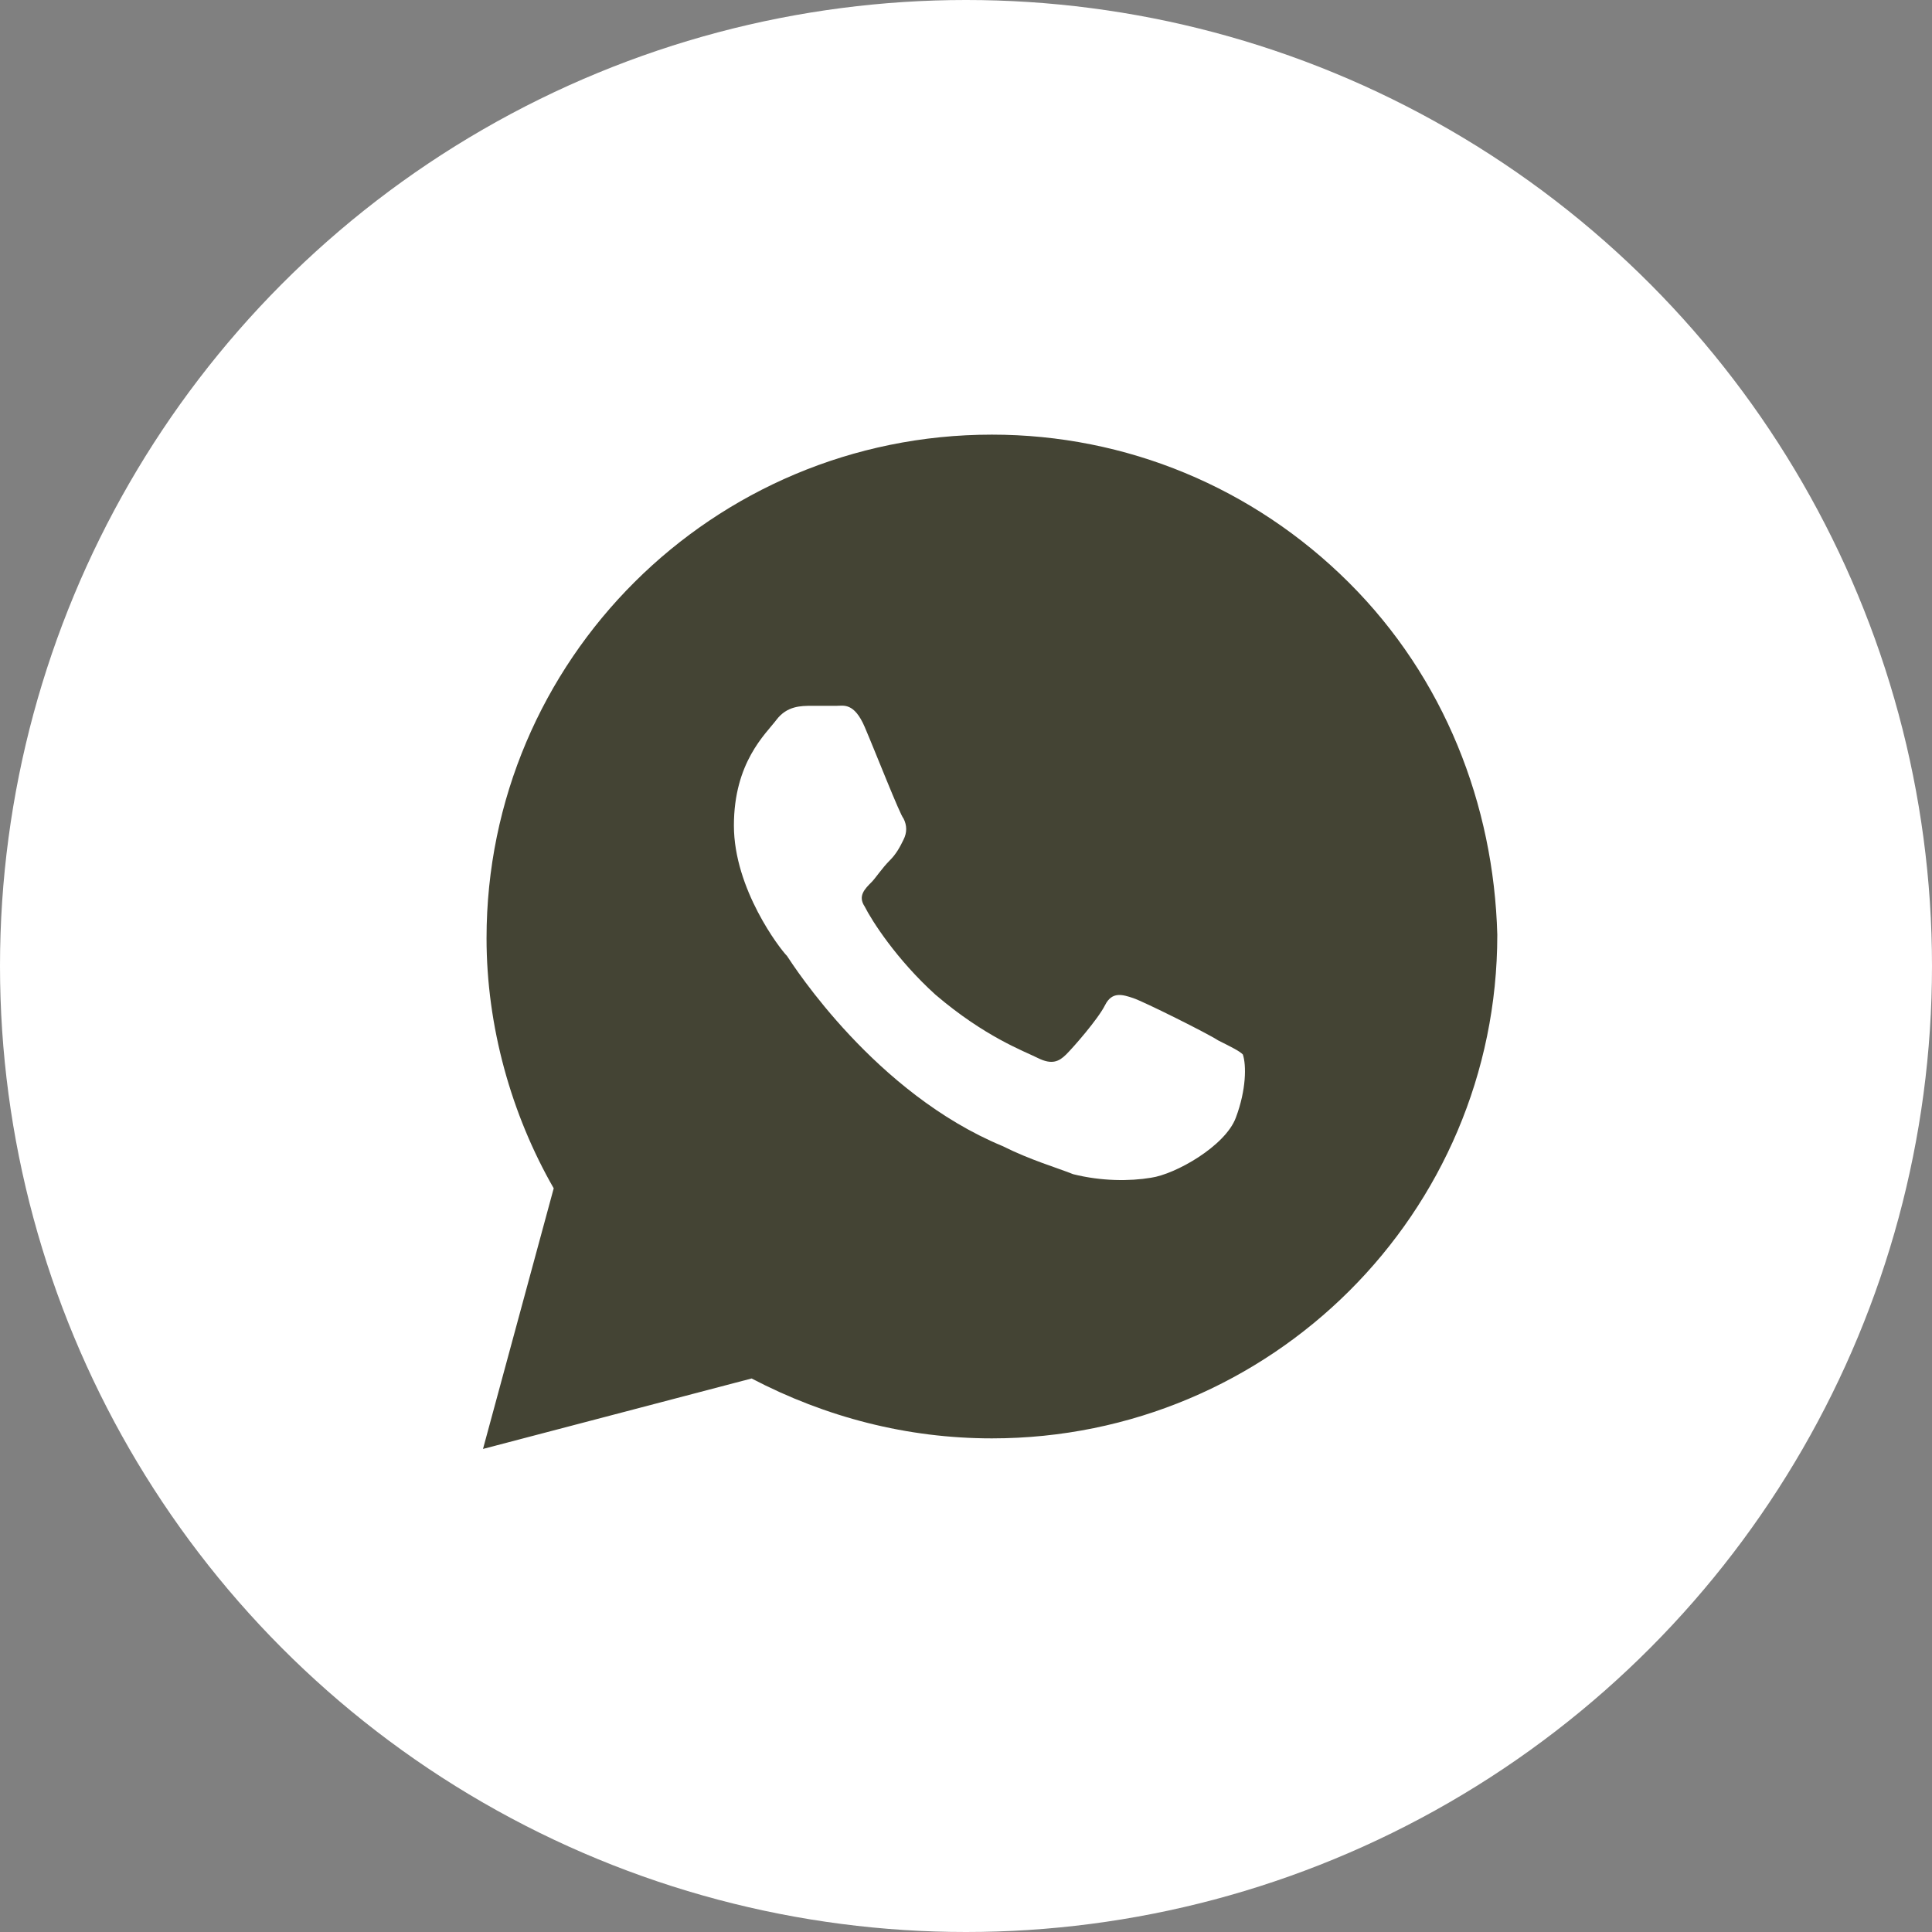 <svg width="30" height="30" viewBox="0 0 30 30" fill="none" xmlns="http://www.w3.org/2000/svg">
<rect x="0" y="0" width="30" height="30" fill="#808080" stroke="none"/>
<circle cx="15" cy="15" r="15" fill="white"/>
<path d="M20.945 9.046C19.463 7.569 17.488 6.749 15.402 6.749C11.067 6.749 7.555 10.249 7.555 14.569C7.555 15.937 7.939 17.304 8.598 18.452L7.5 22.499L11.671 21.405C12.823 22.007 14.085 22.335 15.402 22.335C19.738 22.335 23.25 18.835 23.25 14.515C23.195 12.491 22.427 10.523 20.945 9.046ZM19.189 17.358C19.024 17.796 18.256 18.233 17.872 18.288C17.543 18.343 17.104 18.343 16.665 18.233C16.39 18.124 16.006 18.015 15.567 17.796C13.591 16.976 12.329 15.007 12.22 14.843C12.11 14.733 11.396 13.804 11.396 12.819C11.396 11.835 11.89 11.398 12.055 11.179C12.22 10.96 12.439 10.96 12.604 10.96C12.713 10.96 12.878 10.96 12.988 10.96C13.098 10.96 13.262 10.905 13.427 11.288C13.591 11.671 13.976 12.655 14.03 12.71C14.085 12.819 14.085 12.929 14.03 13.038C13.976 13.148 13.921 13.257 13.811 13.366C13.701 13.476 13.591 13.64 13.537 13.694C13.427 13.804 13.317 13.913 13.427 14.077C13.537 14.296 13.921 14.898 14.524 15.444C15.293 16.101 15.896 16.319 16.116 16.429C16.335 16.538 16.445 16.483 16.555 16.374C16.665 16.265 17.049 15.827 17.159 15.608C17.268 15.39 17.433 15.444 17.598 15.499C17.762 15.554 18.75 16.046 18.915 16.155C19.134 16.265 19.244 16.319 19.299 16.374C19.354 16.538 19.354 16.921 19.189 17.358Z" fill="#444434"/>
</svg>
